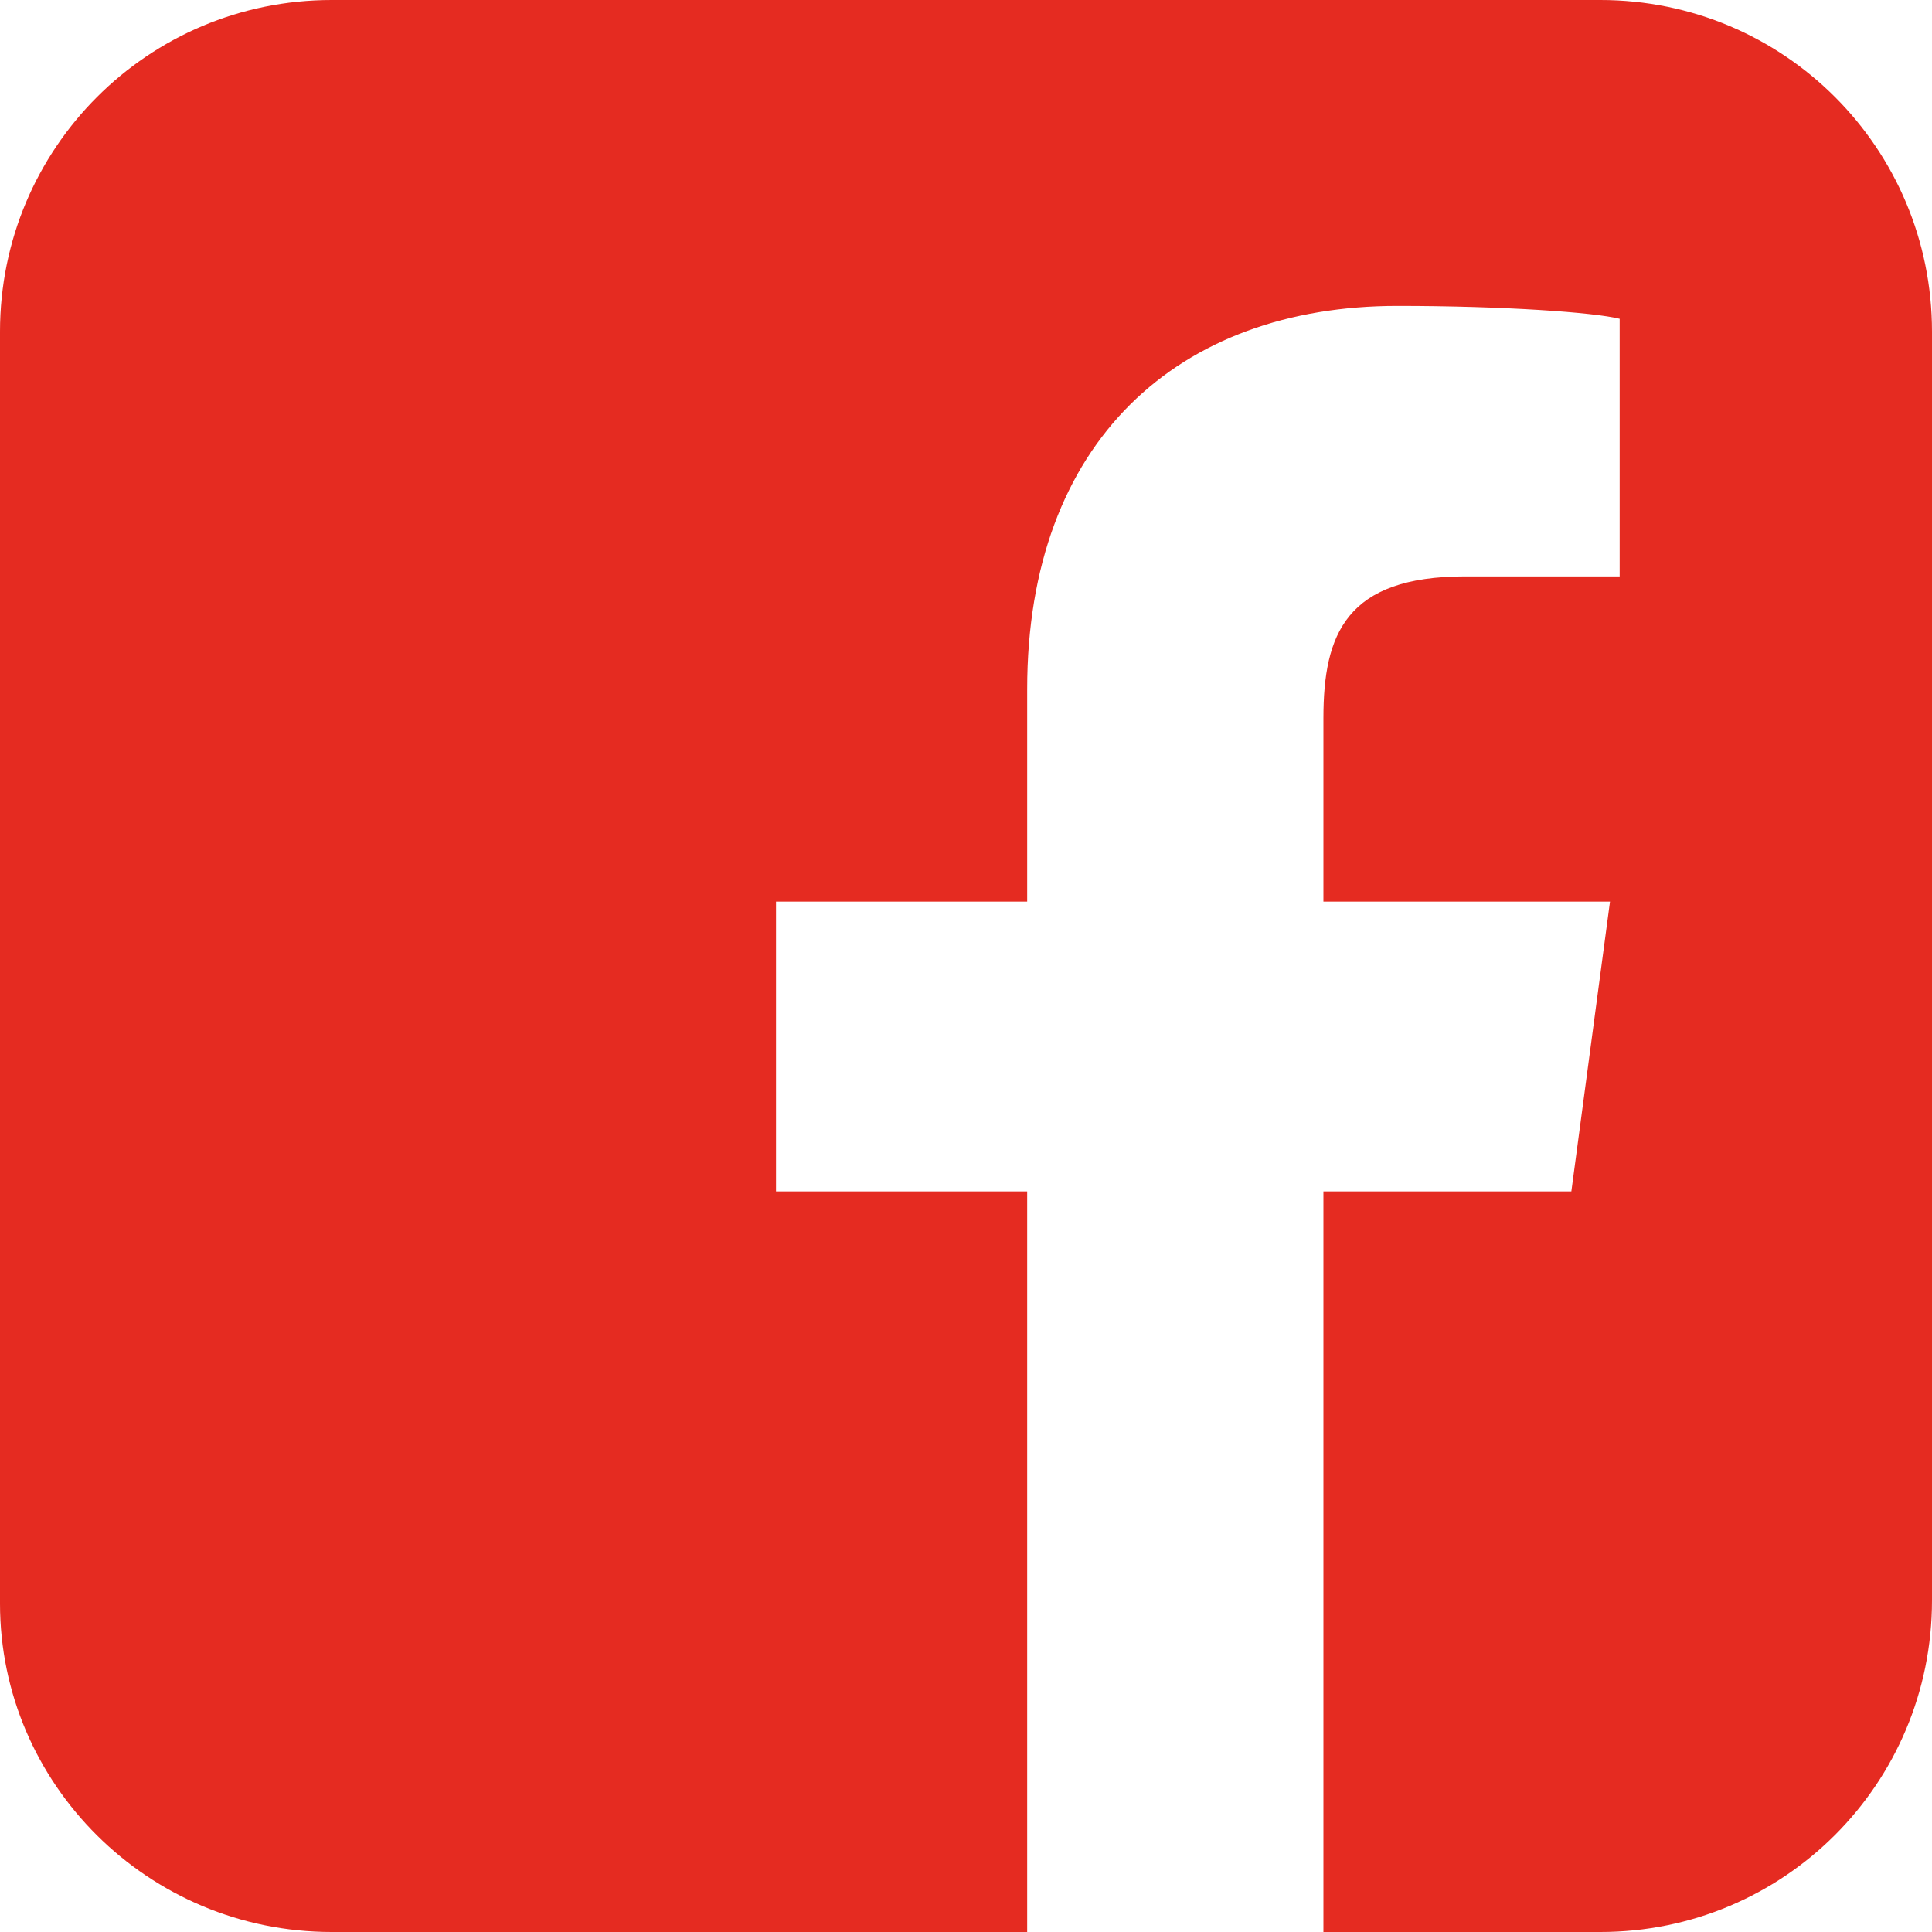<?xml version="1.0" encoding="utf-8"?>
<!-- Generator: Adobe Illustrator 25.2.1, SVG Export Plug-In . SVG Version: 6.00 Build 0)  -->
<svg version="1.1" id="Ebene_1" xmlns="http://www.w3.org/2000/svg" xmlns:xlink="http://www.w3.org/1999/xlink" x="0px" y="0px"
	 width="60px" height="60px" viewBox="0 0 60 60" style="enable-background:new 0 0 60 60;" xml:space="preserve">
<style type="text/css">
	.st0{fill:#E52B21;}
</style>
<g>
	<path class="st0" d="M60,49.7V10.3C60,4.6,55.4,0,49.7,0H10.3C4.6,0,0,4.6,0,10.3v39.5C0,55.4,4.6,60,10.3,60h21.6V37h-7.8v-9h7.8
		v-6.6c0-7.7,4.7-11.9,11.5-11.9c3.3,0,6.1,0.2,6.9,0.4v8l-4.8,0c-3.7,0-4.4,1.8-4.4,4.4V28h8.9l-1.2,9h-7.7v23h8.6
		C55.4,60,60,55.4,60,49.7"/>
</g>
</svg>
